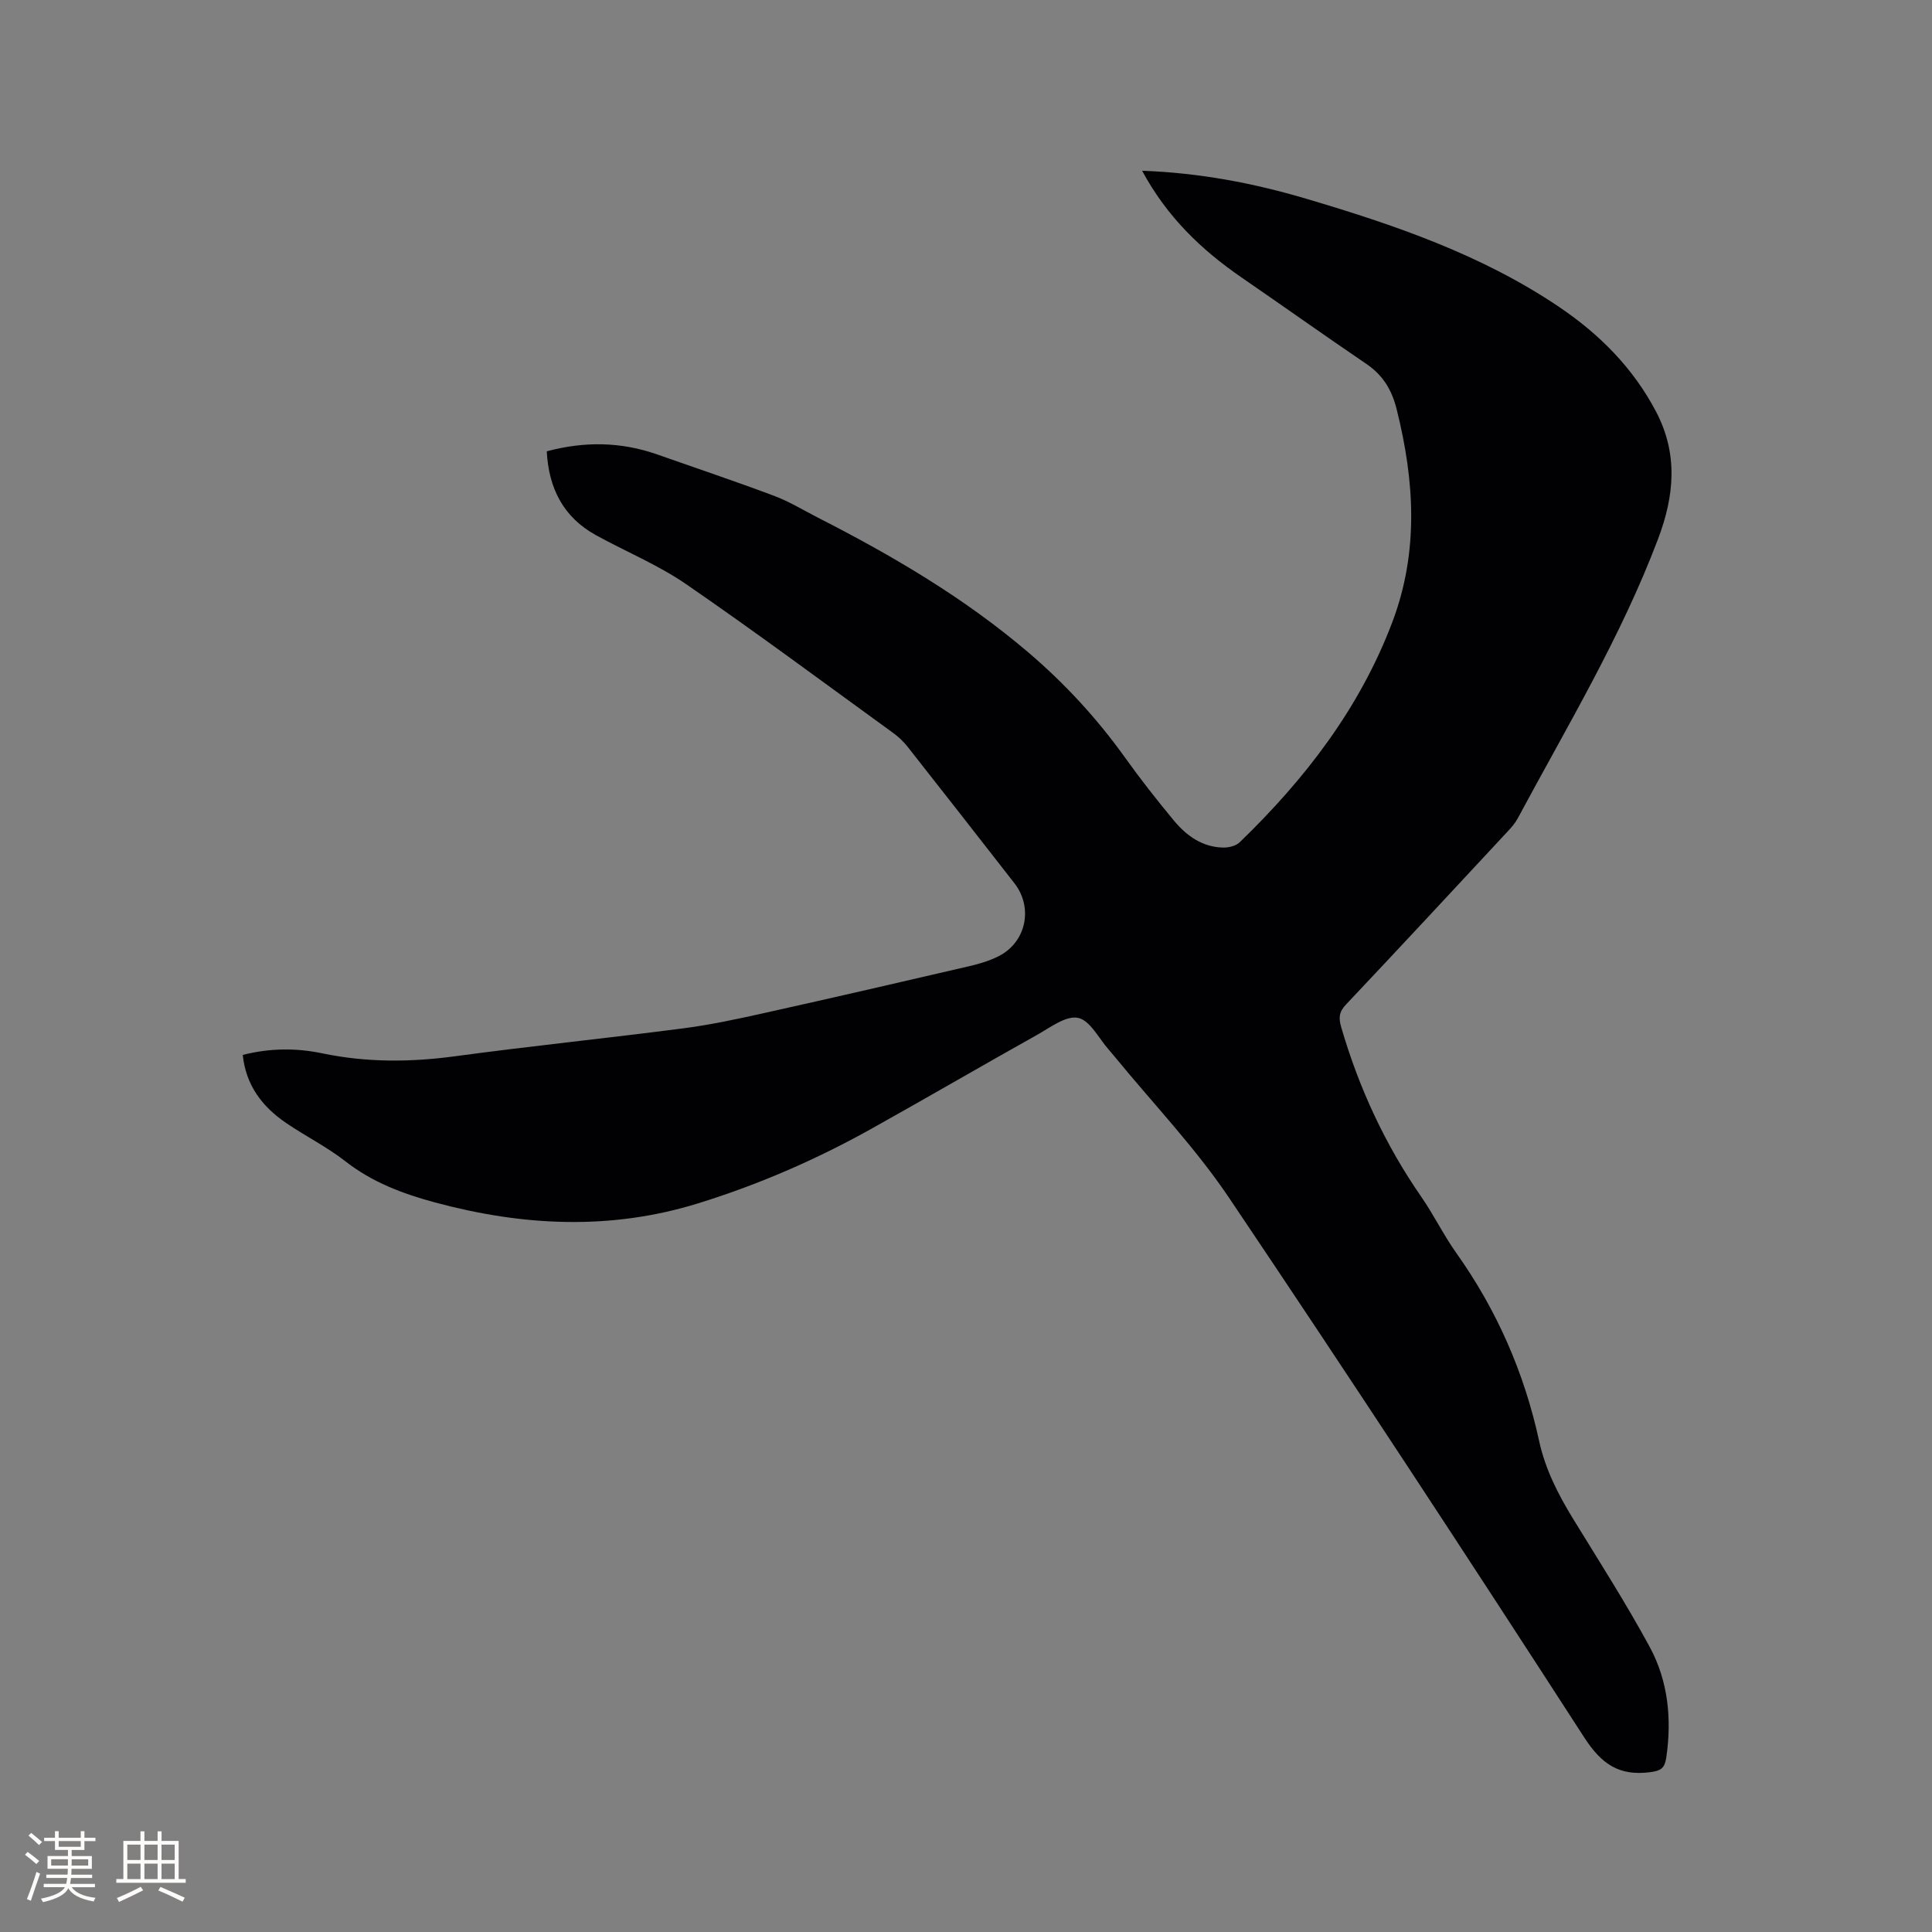 <svg enable-background="new 0 0 400 400" viewBox="0 0 400 400" xmlns="http://www.w3.org/2000/svg"><rect x="0" y="0" width="400" height="400" fill="#808080" stroke="none"/><path d="m236.46 35.35c11.98.44 23.08 2.57 33.96 5.79 18.31 5.42 36.34 11.59 52.35 22.39 8.36 5.64 15.35 12.64 20.1 21.7 4.59 8.75 3.8 17.4.41 26.36-7.67 20.31-18.85 38.81-29.04 57.83-.54 1.01-1.33 1.91-2.12 2.75-11.12 11.96-22.23 23.93-33.44 35.8-1.46 1.54-1.56 2.75-.99 4.72 3.67 12.61 9.11 24.33 16.6 35.14 2.59 3.74 4.59 7.89 7.23 11.6 8.39 11.81 14.07 24.79 17.14 38.91 1.28 5.89 3.96 11.11 7.08 16.19 5.37 8.75 10.92 17.42 15.81 26.44 3.82 7.06 4.6 14.88 3.44 22.88-.32 2.2-1.07 2.77-3.33 3.06-6.41.83-10.06-1.63-13.64-7.16-24.22-37.46-48.67-74.78-73.58-111.79-6.95-10.33-15.69-19.46-23.61-29.13-.4-.49-.81-.98-1.23-1.46-2.1-2.35-3.91-6.12-6.4-6.63-2.51-.52-5.79 2.01-8.54 3.55-11.46 6.41-22.81 13.03-34.28 19.43-11.4 6.36-23.32 11.54-35.81 15.41-18.21 5.64-36.33 4.72-54.52-.18-6.71-1.81-12.99-4.18-18.56-8.53-3.82-2.99-8.25-5.18-12.27-7.93-4.9-3.35-8.31-7.75-8.96-14.08 5.57-1.42 11.05-1.46 16.46-.33 9.15 1.91 18.23 1.86 27.47.61 15.75-2.13 31.56-3.74 47.32-5.79 5.66-.73 11.27-1.95 16.84-3.19 14.14-3.14 28.25-6.4 42.36-9.68 2.05-.48 4.12-1.09 5.99-2.03 5.75-2.87 7.28-10.06 3.32-15.14-7.36-9.45-14.74-18.89-22.15-28.3-.84-1.06-1.87-2.03-2.96-2.82-14.25-10.33-28.37-20.83-42.86-30.8-5.8-3.99-12.46-6.72-18.67-10.14-6.72-3.71-9.77-9.64-10.18-17.36 7.8-2.09 15.36-1.99 22.87.65 8.08 2.84 16.21 5.57 24.23 8.58 3.15 1.18 6.06 2.98 9.08 4.52 15.42 7.87 30.28 16.59 43.52 27.88 7.54 6.43 14.19 13.64 19.97 21.7 3.2 4.48 6.61 8.82 10.12 13.06 2.63 3.18 5.91 5.56 10.25 5.65 1.15.02 2.64-.33 3.42-1.09 13.55-13.1 24.87-27.78 31.61-45.6 5.51-14.57 4.6-29.26.89-44.07-1.01-4.04-2.86-7.06-6.29-9.39-8.68-5.89-17.22-11.97-25.86-17.91-8.29-5.71-15.4-12.51-20.55-22.07z" fill="#010103"/><g fill="#fcfbfa"><path d="m5.17 384 .55-.58c.85.61 1.65 1.24 2.4 1.87l-.59.64c-.83-.73-1.62-1.38-2.36-1.93m1.22 9.53-.82-.34c.71-1.76 1.37-3.64 1.98-5.63.24.13.5.25.76.36-.6 1.67-1.24 3.54-1.92 5.61m-.5-13.5.57-.54c.56.44 1.31 1.06 2.26 1.87l-.64.64c-.68-.66-1.41-1.32-2.19-1.97m3.25.46h2.24v-1.36h.77v1.36h4.57v-1.36h.76v1.36h2.28v.69h-2.28v1.84h-2.64v1.26h4.18v2.64h-4.21c0 .45-.02.86-.05 1.21h4.32v.69h-4.38c-.04.34-.1.75-.19 1.22h5.15v.69h-4.82c.87 1.19 2.51 1.92 4.93 2.19-.17.31-.3.57-.37.76-2.77-.49-4.52-1.41-5.26-2.76-.56 1.26-2.3 2.23-5.24 2.9-.12-.24-.26-.48-.43-.72 2.73-.55 4.38-1.34 4.96-2.38h-4.38v-.69h4.65c.1-.38.17-.79.21-1.22h-4.32v-.69h4.4c.03-.34.05-.75.05-1.21h-4.2v-2.64h4.23v-1.26h-2.69v-1.84h-2.24zm1.46 4.46v1.29h3.45c.01-.4.02-.57.01-.53v-.32-.45h-3.46zm1.55-2.59h4.57v-1.19h-4.57zm6.11 2.59h-3.42v.77c-.01.19-.01.37-.02.53h3.44z"/><path d="m32.63 379.16h.82v1.98h3.54v7.89h1.46v.78h-14.37v-.78h1.46v-7.89h3.54v-1.98h.82v1.98h2.73zm-3.49 11.48.5.73c-1.61.82-3.28 1.63-5 2.41-.13-.27-.28-.55-.44-.82 1.75-.72 3.4-1.49 4.94-2.32m-2.78-5.55h2.73v-3.18h-2.73zm0 3.95h2.73v-3.2h-2.73zm3.54-3.95h2.73v-3.18h-2.73zm0 3.95h2.73v-3.2h-2.73zm7.89 4.68c-1.84-.92-3.51-1.7-5.02-2.32l.45-.73c1.89.8 3.57 1.55 5.04 2.23zm-1.62-11.81h-2.73v3.18h2.73zm-2.73 7.13h2.73v-3.2h-2.73z"/></g></svg>